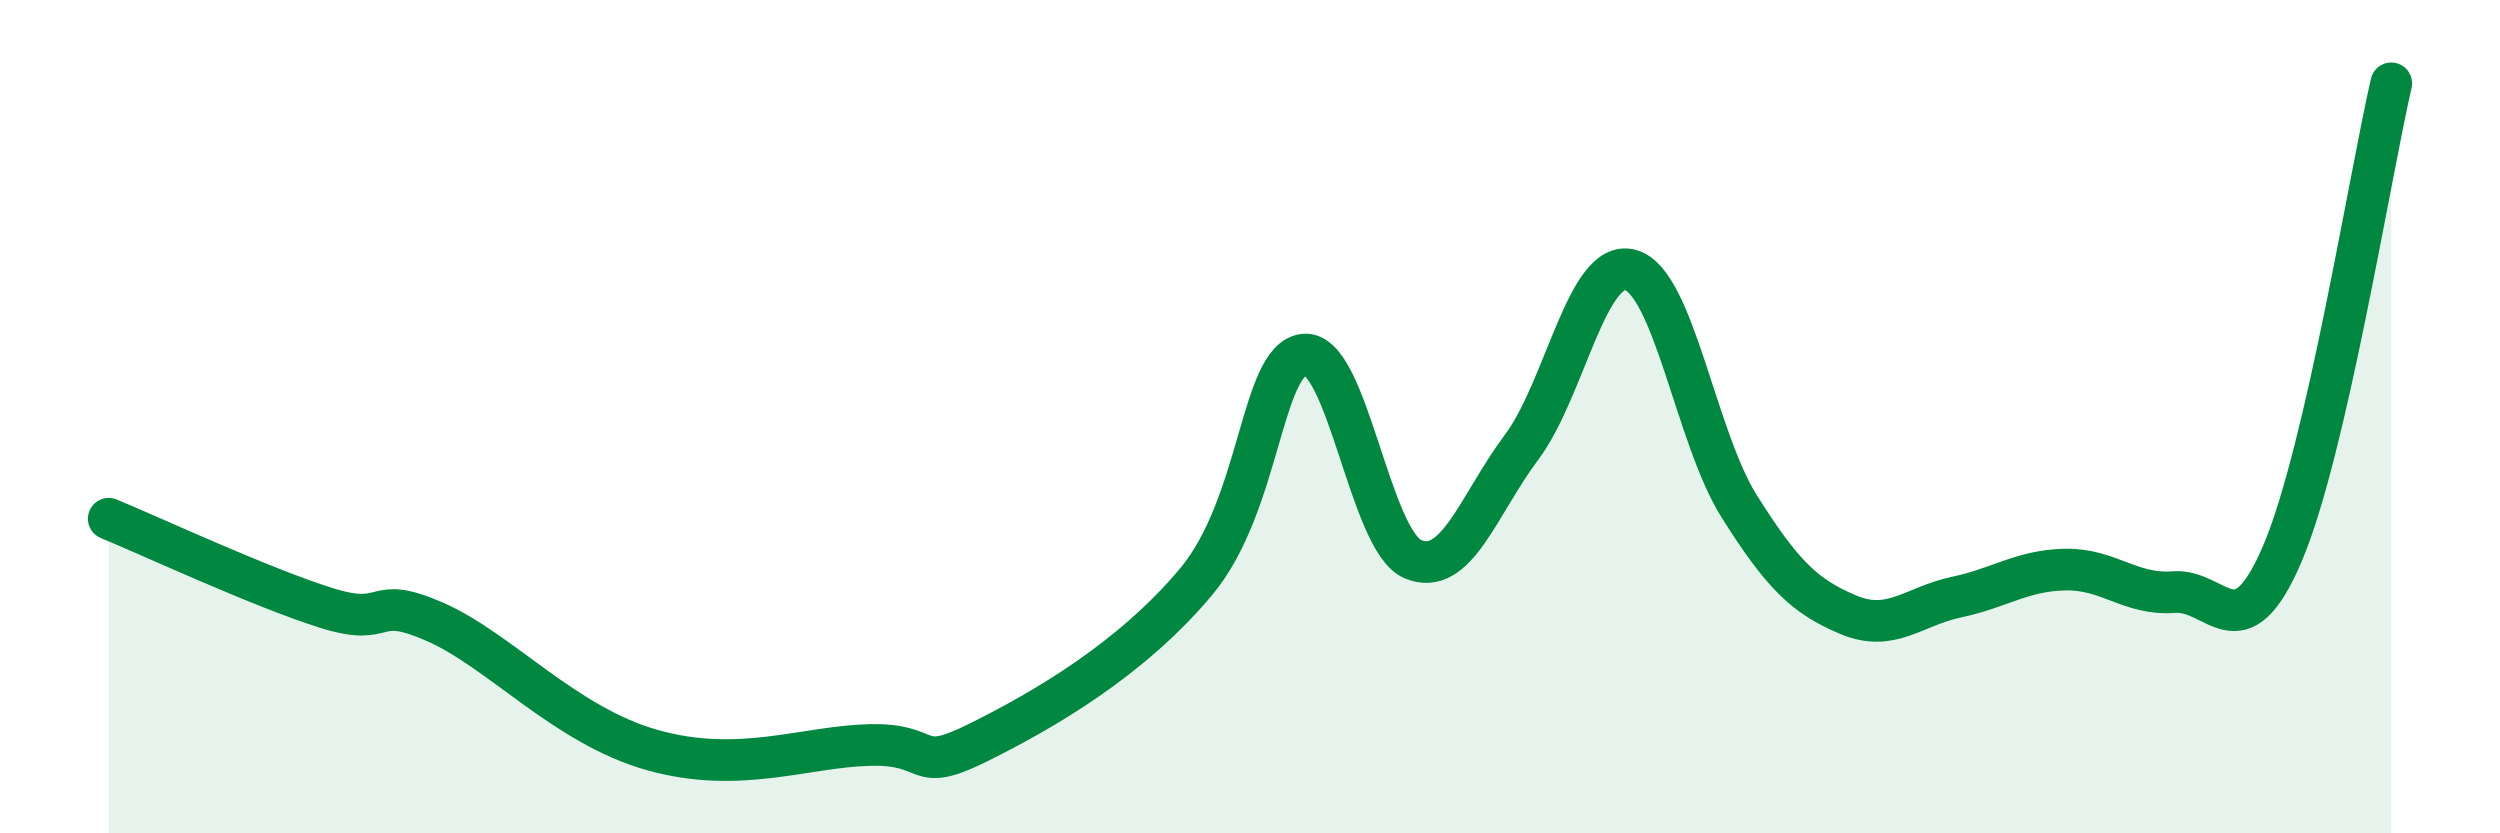 
    <svg width="60" height="20" viewBox="0 0 60 20" xmlns="http://www.w3.org/2000/svg">
      <path
        d="M 2.61,12.45 C 3.65,12.88 6.27,14.1 7.83,14.59 C 9.39,15.08 8.87,14.24 10.43,14.92 C 11.99,15.6 13.56,17.41 15.65,18 C 17.74,18.59 19.3,17.92 20.87,17.88 C 22.44,17.84 21.91,18.6 23.48,17.82 C 25.05,17.04 27.14,15.83 28.7,13.97 C 30.26,12.11 30.26,8.62 31.3,8.51 C 32.34,8.4 32.87,12.98 33.91,13.42 C 34.95,13.86 35.48,12.12 36.52,10.73 C 37.56,9.34 38.09,6.2 39.13,6.48 C 40.17,6.76 40.7,10.5 41.74,12.15 C 42.78,13.8 43.31,14.31 44.35,14.75 C 45.39,15.19 45.92,14.55 46.96,14.33 C 48,14.11 48.53,13.69 49.57,13.67 C 50.61,13.65 51.13,14.29 52.17,14.21 C 53.21,14.13 53.74,15.72 54.78,13.28 C 55.82,10.84 56.87,4.26 57.39,2L57.39 20L2.61 20Z"
        fill="#008740"
        opacity="0.1"
        stroke-linecap="round"
        stroke-linejoin="round"
      />
      <path
        d="M 2.61,12.45 C 3.65,12.88 6.27,14.1 7.83,14.59 C 9.39,15.08 8.87,14.24 10.43,14.92 C 11.99,15.6 13.56,17.41 15.65,18 C 17.74,18.59 19.3,17.92 20.87,17.88 C 22.44,17.84 21.91,18.6 23.48,17.82 C 25.05,17.04 27.14,15.83 28.7,13.97 C 30.26,12.11 30.26,8.62 31.3,8.51 C 32.34,8.4 32.87,12.98 33.91,13.42 C 34.95,13.86 35.48,12.12 36.52,10.73 C 37.56,9.34 38.09,6.2 39.13,6.48 C 40.17,6.76 40.7,10.5 41.74,12.15 C 42.78,13.8 43.31,14.31 44.35,14.75 C 45.39,15.19 45.92,14.55 46.96,14.33 C 48,14.11 48.53,13.69 49.57,13.67 C 50.61,13.65 51.13,14.29 52.17,14.21 C 53.21,14.13 53.74,15.72 54.78,13.28 C 55.82,10.84 56.87,4.26 57.39,2"
        stroke="#008740"
        stroke-width="1"
        fill="none"
        stroke-linecap="round"
        stroke-linejoin="round"
      />
    </svg>
  